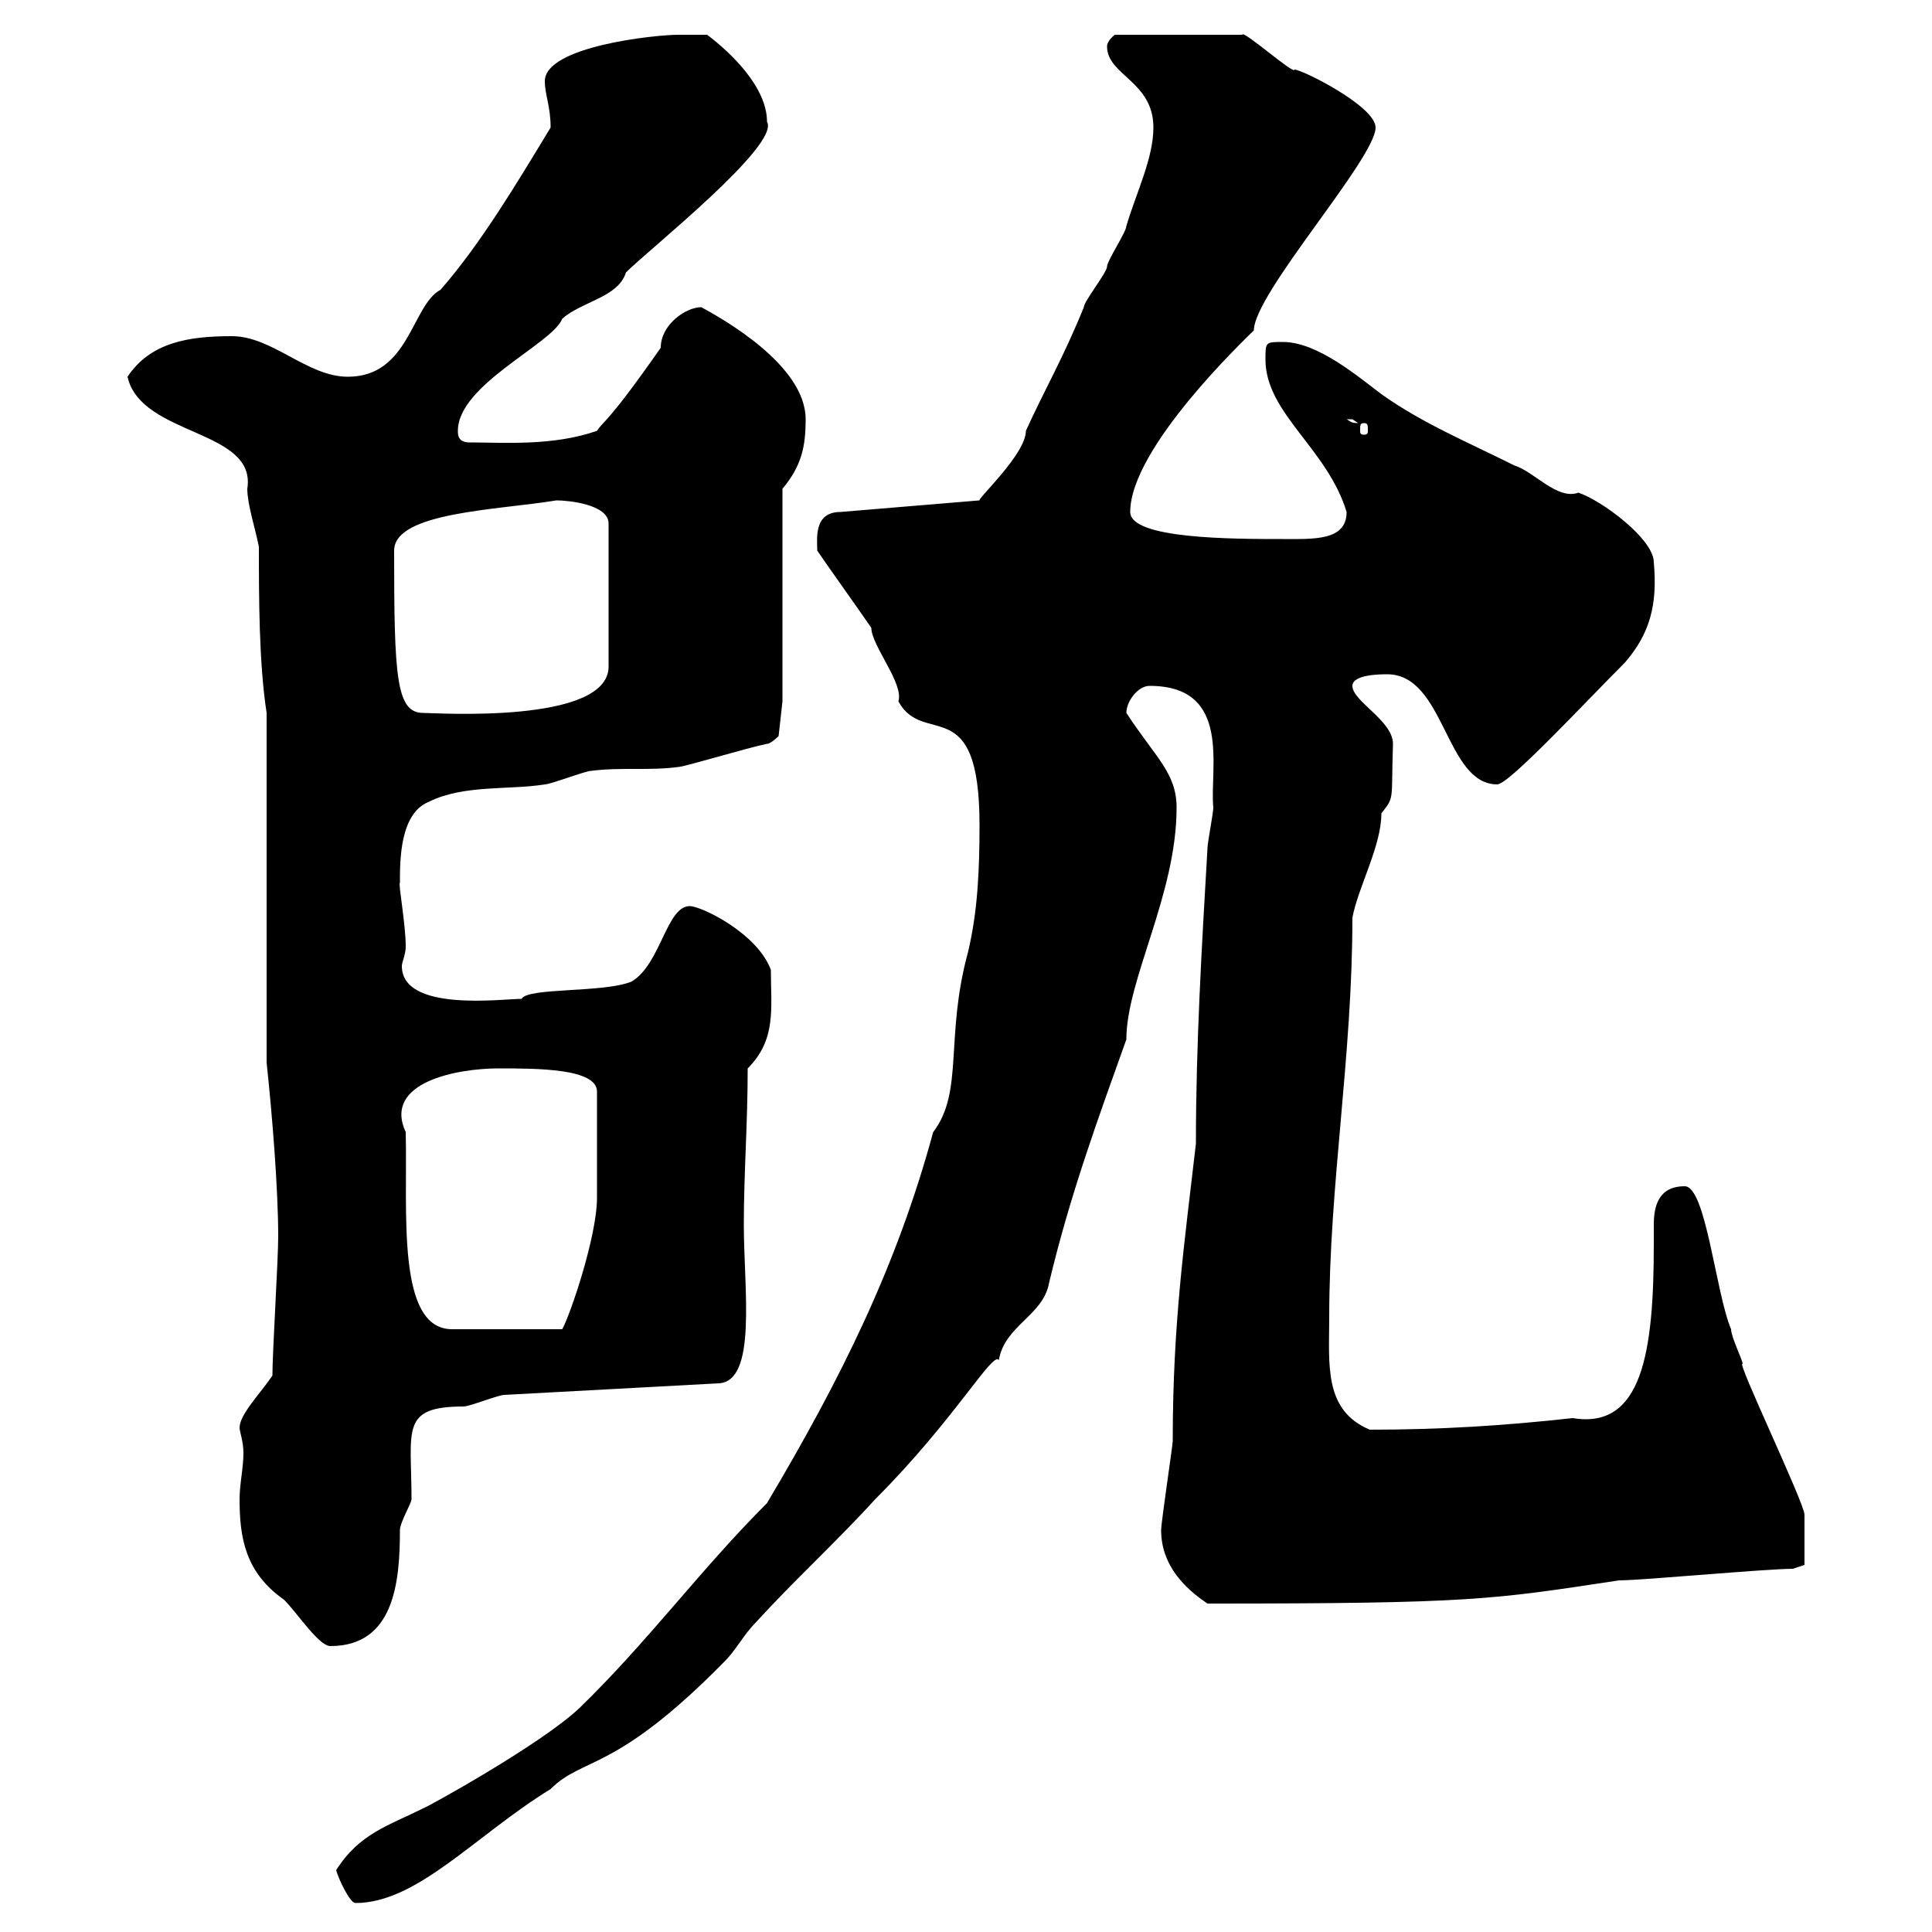 <svg xmlns="http://www.w3.org/2000/svg" xmlns:xlink="http://www.w3.org/1999/xlink" width="300" height="300"><path d="M52.20 290.40C52.50 291.60 54.30 295.50 55.20 295.50C64.80 295.50 73.80 285 85.50 277.80C90.60 272.70 95.40 275.40 112.50 258C114.30 256.20 115.50 253.80 117.30 252C123.30 245.40 129.90 239.40 135.90 232.80C148.20 220.50 154.20 209.70 155.10 211.20C156 205.80 162 204.30 162.90 199.20C166.20 185.40 170.40 174 174.90 161.40C174.90 152.10 182.70 138.90 182.70 125.40C182.70 120 179.40 117.60 174.90 110.70C174.90 108.90 176.70 106.50 178.50 106.50C191.40 106.50 187.80 119.40 188.40 125.40C188.40 126.30 187.50 130.80 187.50 131.70C186.60 147 185.70 162.30 185.70 177.60C183.90 193.20 182.10 205.50 182.10 223.80C182.10 224.40 180.30 236.40 180.30 237.60C180.30 243 183.90 246.60 187.50 249C228.60 249 231.60 248.40 251.40 245.40C255 245.40 274.20 243.60 278.40 243.60L280.20 243C280.20 242.40 280.20 239.40 280.20 235.20C280.20 233.40 269.40 210.90 270.60 211.80C270.60 211.20 268.80 207.60 268.80 206.40C266.40 200.70 264.90 184.20 261.60 184.20C257.40 184.20 256.80 187.50 256.80 190.20C256.80 191.40 256.80 192.60 256.80 193.20C256.80 210 255 222 244.20 220.20C233.40 221.40 223.50 222 212.70 222C205.50 219 206.40 211.80 206.40 204.60C206.40 183.90 210 164.10 210 142.50C210.90 137.70 214.50 131.40 214.50 126.30C216.60 123.60 216 124.50 216.30 115.50C216.30 111.90 210 108.90 210 106.50C210 104.70 214.50 104.70 215.40 104.70C224.40 104.70 224.40 121.80 232.50 121.80C234.30 121.80 246 109.20 252.30 102.90C256.20 98.40 257.40 93.90 256.80 87.30C256.80 83.70 248.70 77.70 245.10 76.50C241.80 77.70 238.20 73.20 235.20 72.30C228 68.70 220.80 65.70 214.50 61.20C210.90 58.50 204.60 53.10 199.20 53.10C196.50 53.10 196.50 53.10 196.50 55.80C196.50 64.20 206.10 69.60 209.10 79.50C209.10 84 204 83.70 199.20 83.70C191.40 83.70 175.50 83.70 175.50 79.50C175.50 69.60 193.20 52.80 194.70 51.30C194.70 45.60 213.60 24.60 213.60 19.80C213.60 16.50 202.20 10.80 201 10.80C201 11.70 192.90 4.50 192.90 5.40L173.10 5.40C173.10 5.40 171.90 6.30 171.90 7.20C171.90 11.70 179.10 12.60 179.10 19.80C179.10 24.60 176.40 30 174.90 35.10C174.90 36 171.90 40.50 171.90 41.40C171.90 42.30 168.30 46.80 168.30 47.70C165 55.80 162.30 60.30 159.30 66.90C159.30 70.50 151.80 77.40 152.10 77.70L130.50 79.50C126.30 79.50 126.90 83.70 126.90 85.50C128.10 87.30 134.10 95.70 135.30 97.50C135.30 100.20 140.40 106.20 139.50 108.90C143.40 116.10 152.10 107.10 152.10 128.10C152.10 135.30 151.80 141.60 150.30 147.90C146.70 161.10 149.70 169.50 144.90 175.80C139.20 196.80 130.50 214.20 119.10 233.40C108.60 243.90 100.80 254.70 90 265.20C84 270.90 66 280.80 65.70 280.80C60.30 283.50 55.80 284.70 52.20 290.40ZM37.80 225.60C37.80 228 37.20 230.40 37.20 232.80C37.20 238.80 38.10 244.20 44.10 248.40C46.20 250.50 49.50 255.60 51.30 255.60C61.20 255.60 62.10 245.70 62.10 237.60C62.10 236.40 63.90 233.40 63.90 232.80C63.90 222 62.10 218.40 72 218.40C72.90 218.40 77.40 216.60 78.30 216.60L111.60 214.80C117.60 214.50 115.50 200.10 115.50 190.20C115.50 182.10 116.10 174.60 116.10 165.90C120.60 161.40 119.70 156.60 119.70 150.60C117.60 144.90 108.90 140.70 107.10 140.70C103.50 140.70 102.60 149.70 98.10 152.40C93.90 154.20 81.90 153.30 81 155.10C78 155.10 62.40 157.20 62.40 150C62.40 149.40 63 148.20 63 147C63 143.40 61.80 137.10 62.10 137.10C62.10 133.50 62.10 126.30 66.60 124.50C72 121.80 79.20 122.70 84.60 121.80C85.50 121.80 90.90 119.70 91.80 119.70C96.30 119.10 100.80 119.70 105.30 119.10C106.20 119.10 116.10 116.10 119.10 115.50C119.70 115.50 120.90 114.30 120.90 114.30L121.50 108.90L121.50 75.90C124.50 72.30 125.10 69.30 125.10 65.10C125.10 56.70 112.20 49.50 108.90 47.70C106.50 47.70 102.60 50.40 102.60 54C94.20 66 93.90 65.10 92.70 66.90C85.80 69.30 78.30 68.70 72.90 68.70C71.10 68.70 71.10 67.50 71.10 66.90C71.10 59.70 85.80 53.40 87.30 49.50C90.30 46.80 96 46.20 97.20 42.30C100.80 38.70 121.20 22.50 119.10 18.90C119.10 13.50 113.40 8.10 109.80 5.40C108.90 5.40 106.20 5.40 105.30 5.40C101.70 5.40 84.60 7.20 84.60 12.60C84.60 14.70 85.50 16.50 85.50 19.80C80.40 28.20 74.70 37.80 68.40 45C63.90 47.40 63.60 58.50 54 58.50C47.70 58.50 42.30 52.20 36 52.20C29.40 52.20 23.40 53.10 19.80 58.50C21.90 67.80 39.90 66.60 38.40 75.90C38.40 78.30 39.60 81.90 40.20 84.90C40.20 92.70 40.20 102.90 41.40 110.70L41.40 165C42.30 173.40 43.20 184.80 43.20 192C43.20 195.60 42.30 210 42.30 213.60C40.50 216.30 37.20 219.60 37.20 221.70C37.20 222.30 37.80 223.80 37.80 225.60ZM63 175.80C59.40 168 71.10 165.90 77.40 165.90C83.40 165.90 92.70 165.90 92.70 169.50C92.70 175.80 92.70 182.70 92.70 186C92.70 192 88.50 204.30 87.30 206.40L70.20 206.40C61.50 206.40 63.30 188.10 63 175.80ZM61.20 85.50C61.20 79.50 77.40 79.20 86.40 77.70C88.20 77.70 94.50 78.30 94.50 81.30L94.50 103.50C94.50 112.50 67.50 110.70 65.70 110.70C61.50 110.70 61.20 105 61.20 85.50ZM211.80 65.70C212.40 65.70 212.40 66 212.40 66.90C212.40 67.20 212.40 67.50 211.80 67.50C211.20 67.50 211.20 67.20 211.20 66.90C211.20 66 211.20 65.70 211.80 65.70ZM209.10 65.10C209.10 65.10 209.10 65.10 210 65.10C210 65.10 210.90 65.70 210.90 65.70C209.70 65.70 209.70 65.40 209.10 65.10Z"/></svg>